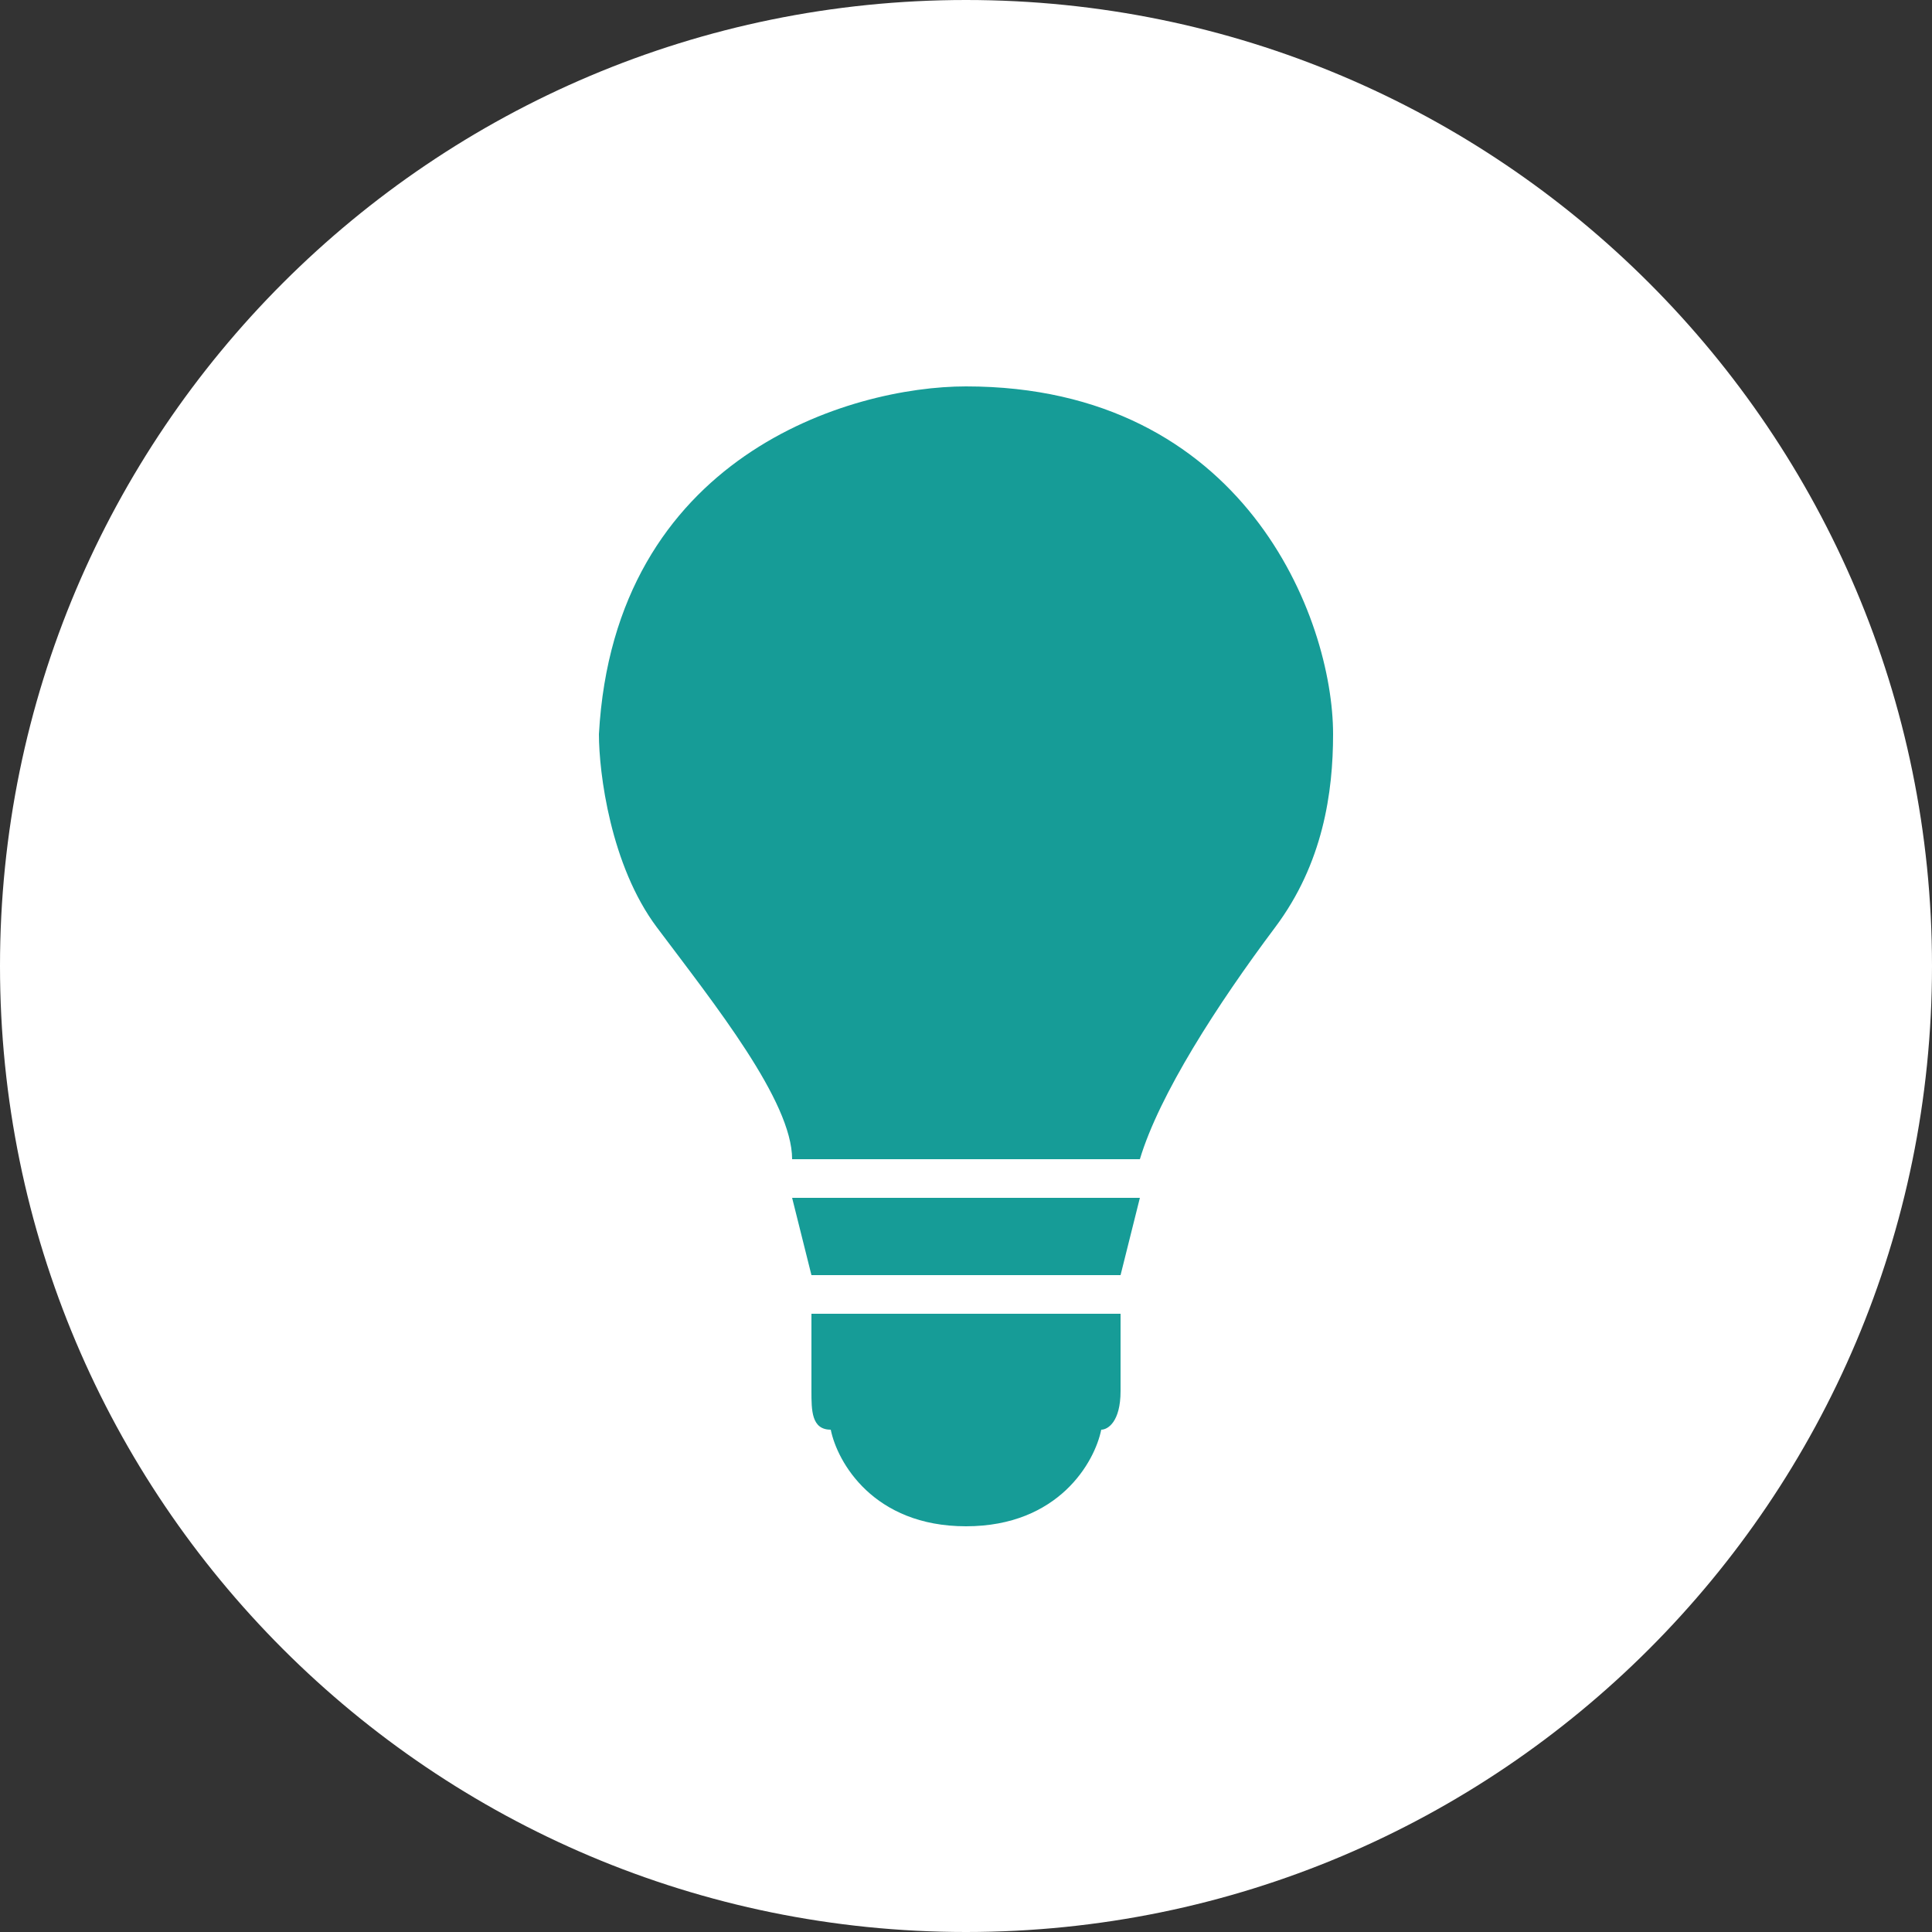 <?xml version="1.0" encoding="UTF-8"?> <svg xmlns="http://www.w3.org/2000/svg" width="50" height="50" viewBox="0 0 50 50" fill="none"><rect x="0" y="0" width="50" height="50" fill="#333333" stroke="none"/> <g clip-path="url(#clip0_1_4)"> <path d="M25 50C38.807 50 50 38.807 50 25C50 11.193 38.807 0 25 0C11.193 0 0 11.193 0 25C0 38.807 11.193 50 25 50Z" fill="white"></path> <path d="M15.5 19C15.9 11.8 22 10 25 10C32.2 10 34.5 16 34.5 19C34.5 20.5 34.243 22.343 33 24C31.5 26 30 28.333 29.5 30H20.5C20.5 28.5 18.5 26 17 24C15.8 22.4 15.5 20 15.5 19Z" fill="#169C97"></path> <path d="M20.5 31H29.5L29 33H21L20.5 31Z" fill="#169C97"></path> <path d="M21 36V34H29V36C29 36.8 28.667 37 28.5 37C28.333 37.833 27.4 39.5 25 39.5C22.6 39.5 21.667 37.833 21.5 37C21 37 21 36.5 21 36Z" fill="#169C97"></path> </g> <defs> <clipPath id="clip0_1_4"> <rect width="50" height="50" fill="white"></rect> </clipPath> </defs> </svg> 